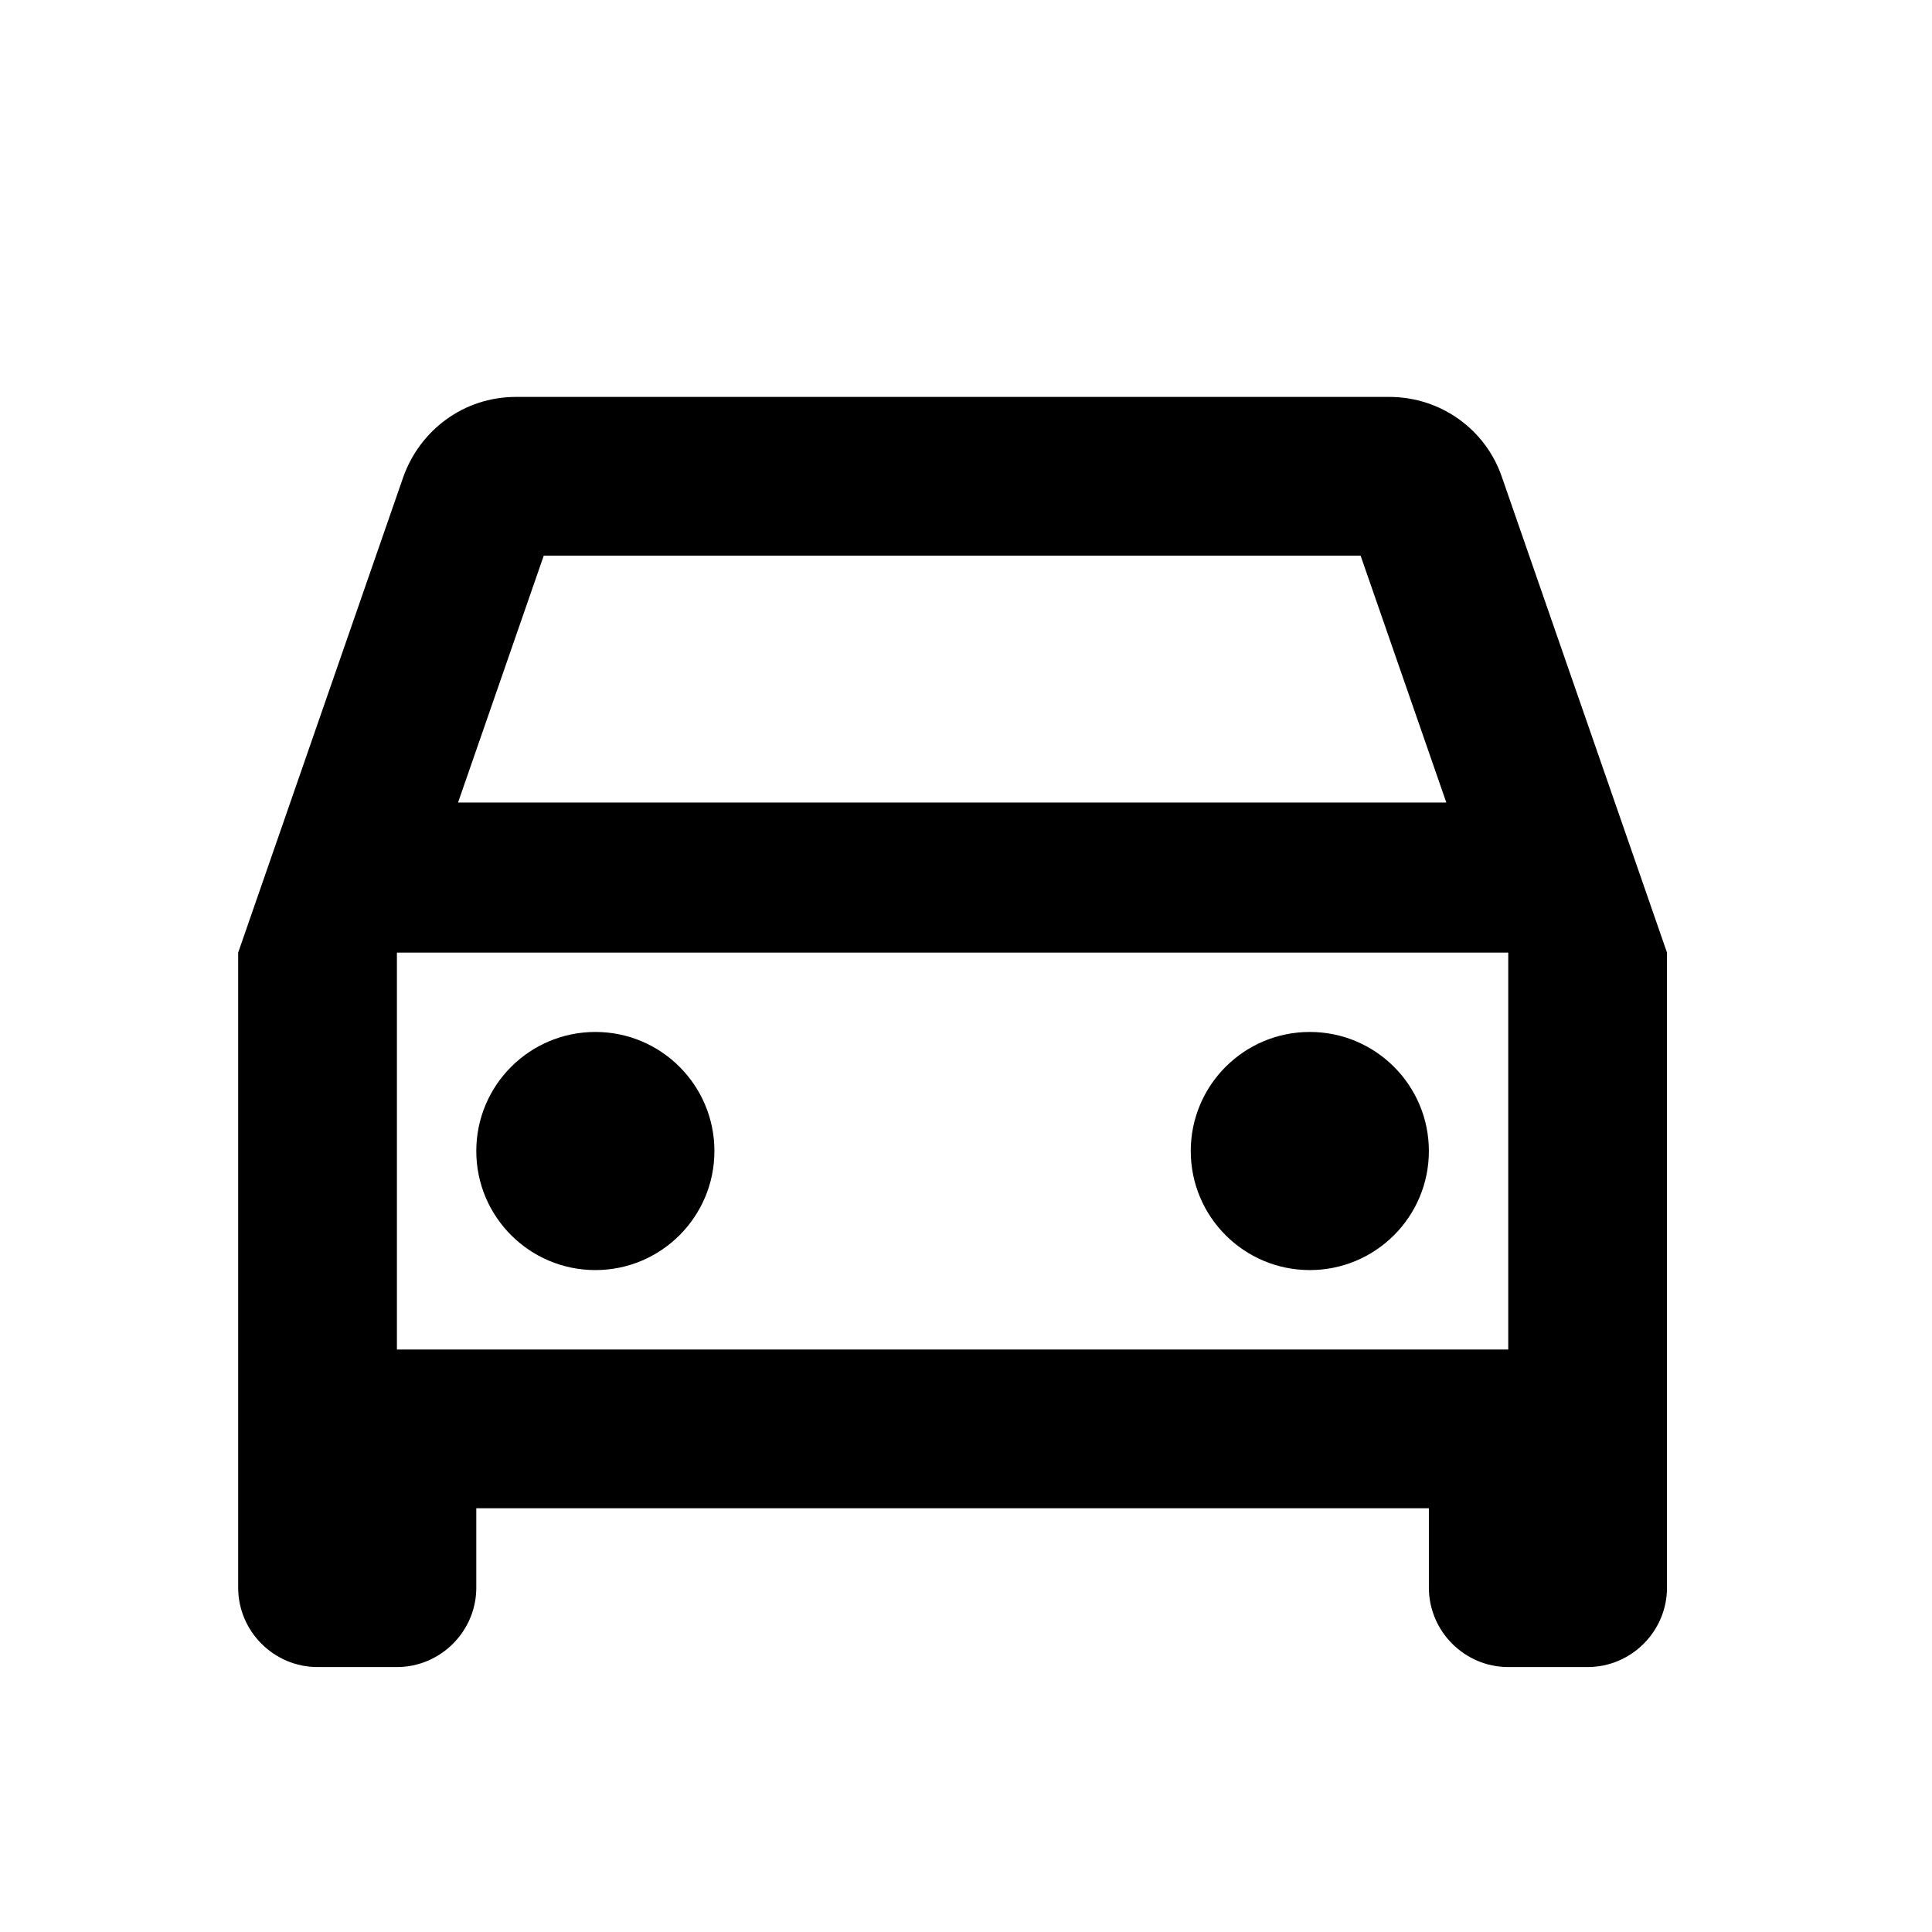 <svg width="36" height="36" viewBox="0 0 36 36" fill="none" xmlns="http://www.w3.org/2000/svg">
<path d="M27.986 8.89C27.69 8.017 26.862 7.396 25.885 7.396H9.615C8.638 7.396 7.825 8.017 7.514 8.89L4.438 17.75V29.584C4.438 30.397 5.103 31.063 5.917 31.063H7.396C8.209 31.063 8.875 30.397 8.875 29.584V28.104H26.625V29.584C26.625 30.397 27.291 31.063 28.104 31.063H29.583C30.397 31.063 31.062 30.397 31.062 29.584V17.75L27.986 8.89ZM10.132 10.354H25.353L26.95 14.954H8.535L10.132 10.354ZM28.104 25.146H7.396V17.75H28.104V25.146Z" fill="#636650" style="fill:#636650;fill:color(display-p3 0.388 0.4 0.314);fill-opacity:1;"/>
<path d="M11.094 23.666C12.319 23.666 13.312 22.673 13.312 21.448C13.312 20.222 12.319 19.229 11.094 19.229C9.868 19.229 8.875 20.222 8.875 21.448C8.875 22.673 9.868 23.666 11.094 23.666Z" fill="#636650" style="fill:#636650;fill:color(display-p3 0.388 0.4 0.314);fill-opacity:1;"/>
<path d="M24.406 23.666C25.632 23.666 26.625 22.673 26.625 21.448C26.625 20.222 25.632 19.229 24.406 19.229C23.181 19.229 22.188 20.222 22.188 21.448C22.188 22.673 23.181 23.666 24.406 23.666Z" fill="#636650" style="fill:#636650;fill:color(display-p3 0.388 0.4 0.314);fill-opacity:1;"/>
</svg>
